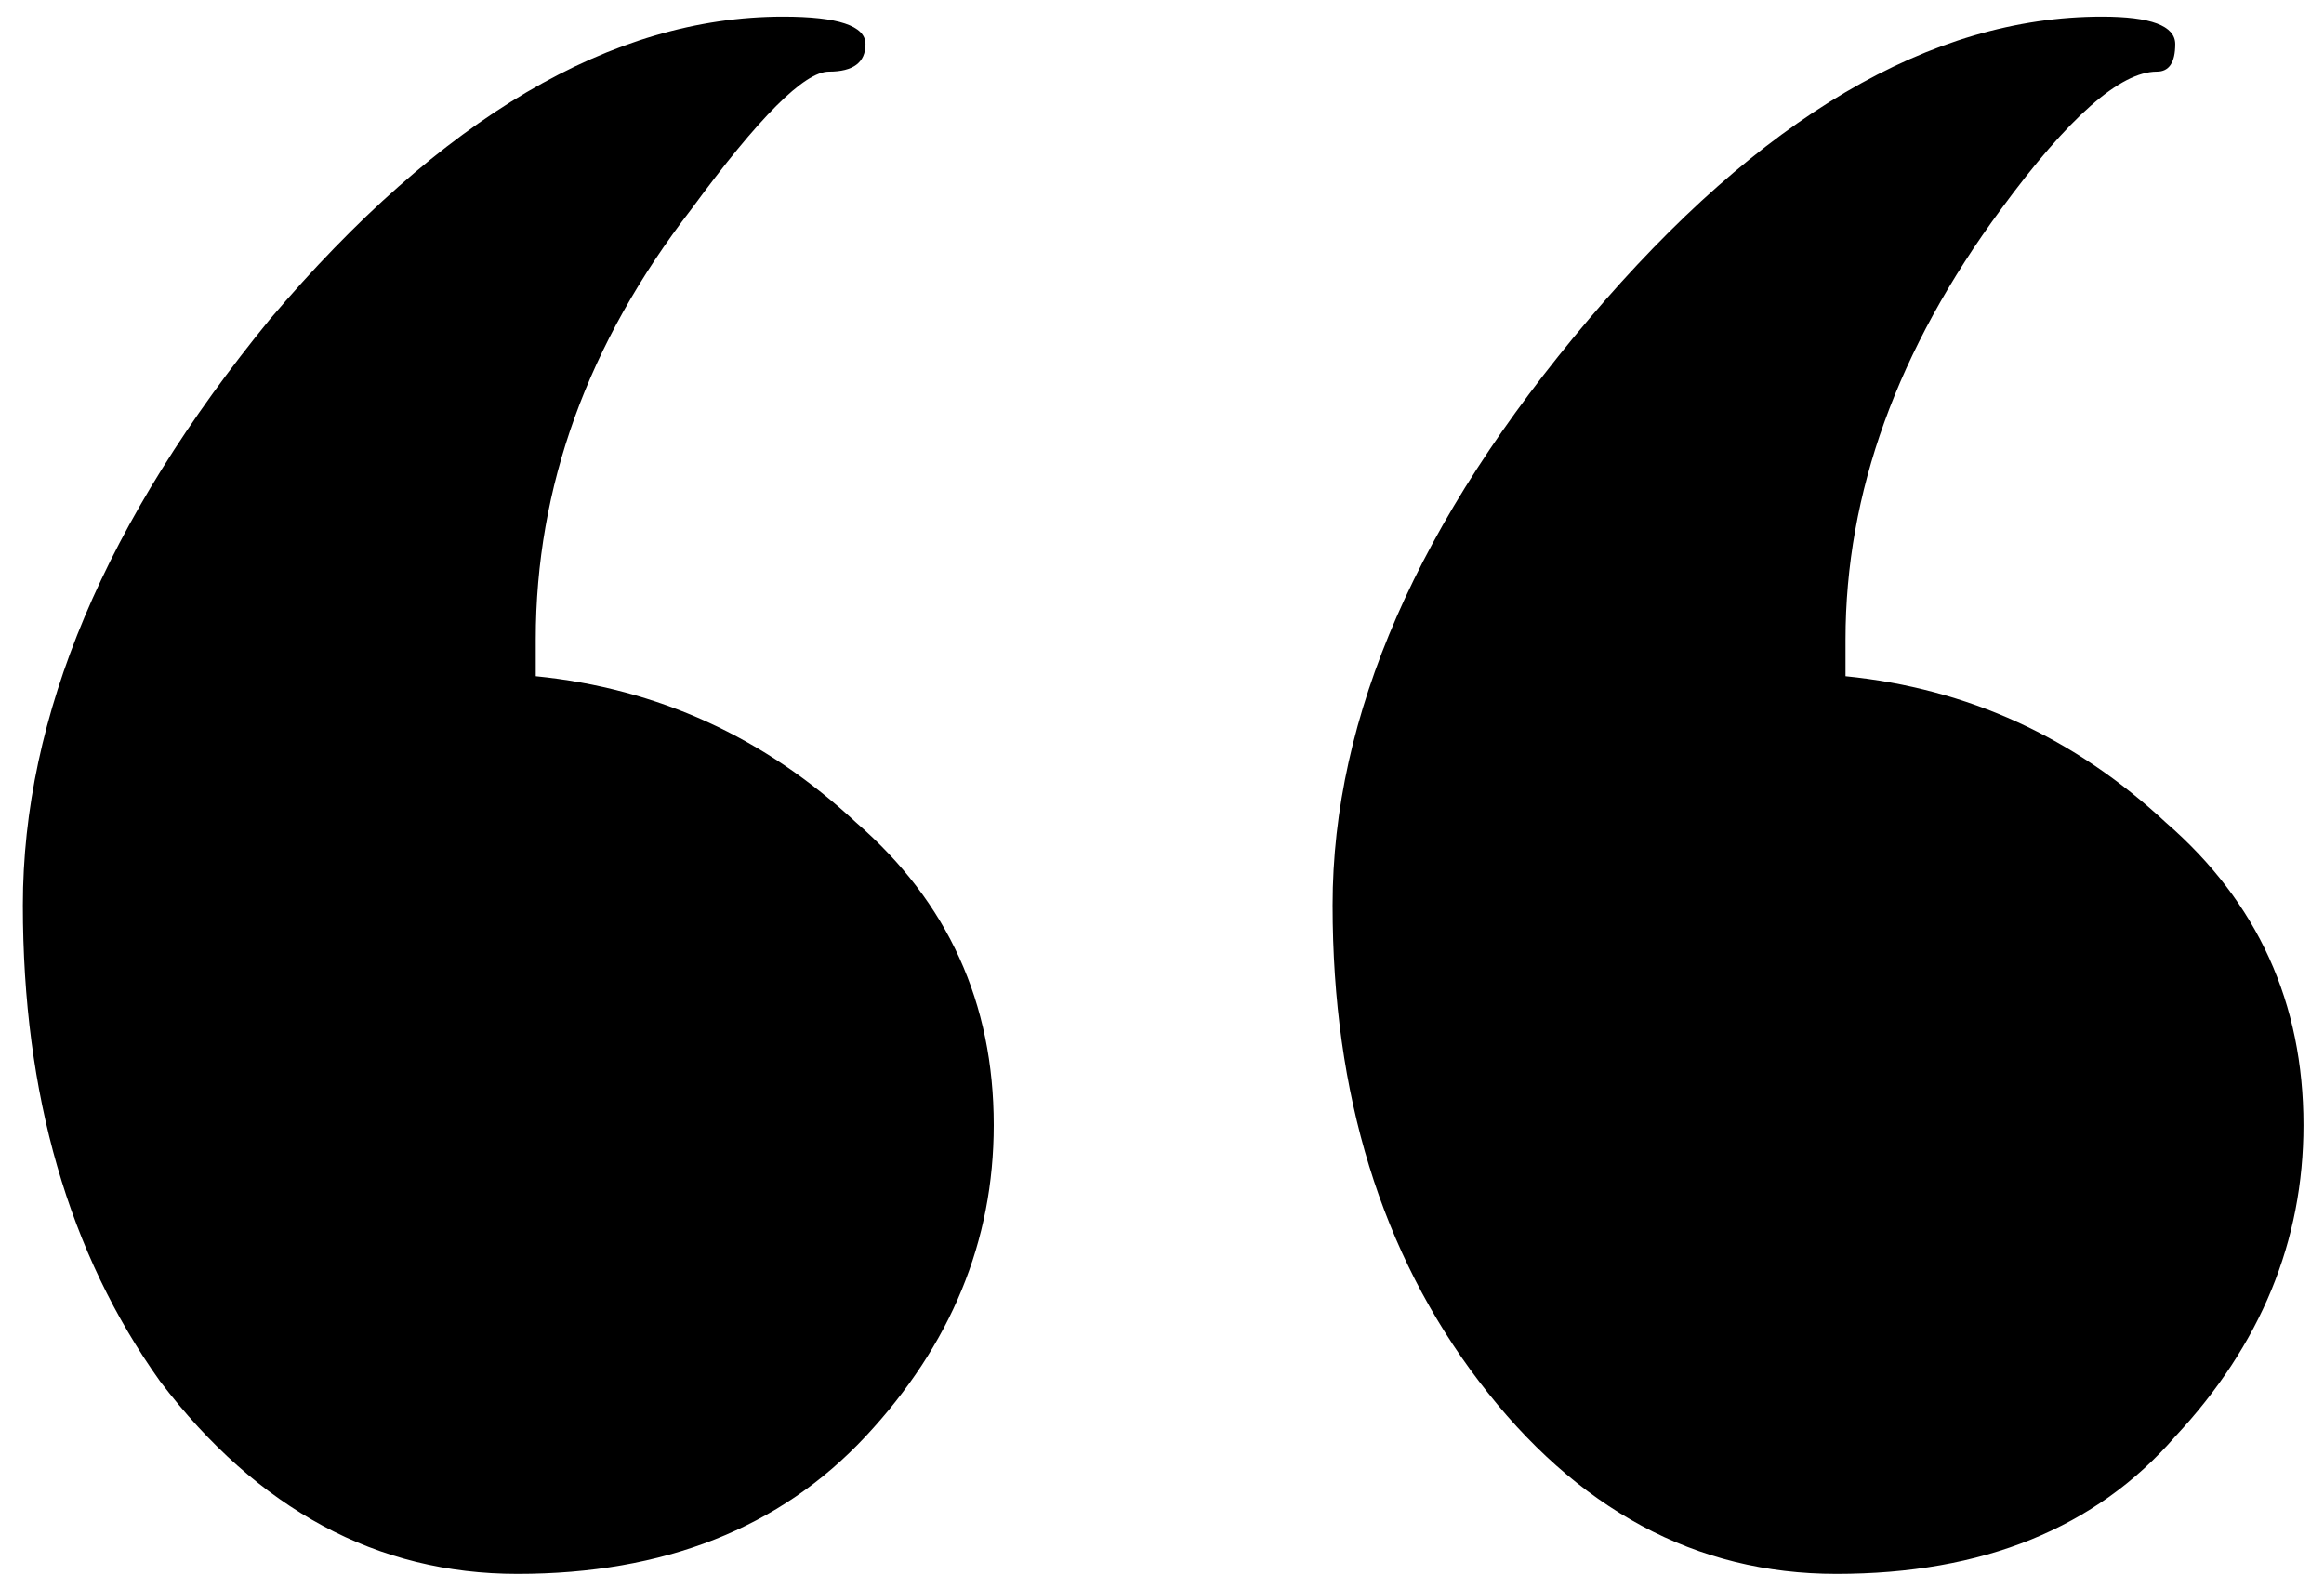 <svg width="62" height="42" viewBox="0 0 62 42" fill="none" xmlns="http://www.w3.org/2000/svg">
<path d="M14.293 17.059V18.037C17.551 18.363 20.402 19.666 22.846 21.946C25.289 24.064 26.511 26.752 26.511 30.01C26.511 33.105 25.37 35.874 23.09 38.317C20.809 40.761 17.714 41.982 13.805 41.982C10.058 41.982 6.882 40.272 4.275 36.851C1.832 33.43 0.61 29.195 0.61 24.145C0.61 19.096 2.809 13.883 7.208 8.507C11.769 3.132 16.33 0.444 20.891 0.444C22.357 0.444 23.09 0.688 23.09 1.177C23.09 1.666 22.764 1.91 22.113 1.91C21.461 1.91 20.239 3.132 18.447 5.575C15.678 9.159 14.293 12.987 14.293 17.059ZM49.235 17.059V18.037C52.492 18.363 55.343 19.666 57.787 21.946C60.23 24.064 61.452 26.752 61.452 30.01C61.452 33.105 60.312 35.874 58.031 38.317C55.913 40.761 52.9 41.982 48.99 41.982C45.244 41.982 42.067 40.272 39.461 36.851C36.855 33.43 35.551 29.195 35.551 24.145C35.551 19.096 37.832 13.883 42.393 8.507C46.954 3.132 51.515 0.444 56.076 0.444C57.379 0.444 58.031 0.688 58.031 1.177C58.031 1.666 57.868 1.91 57.542 1.91C56.565 1.91 55.18 3.132 53.388 5.575C50.619 9.322 49.235 13.15 49.235 17.059Z" fill="black"/>
</svg>
